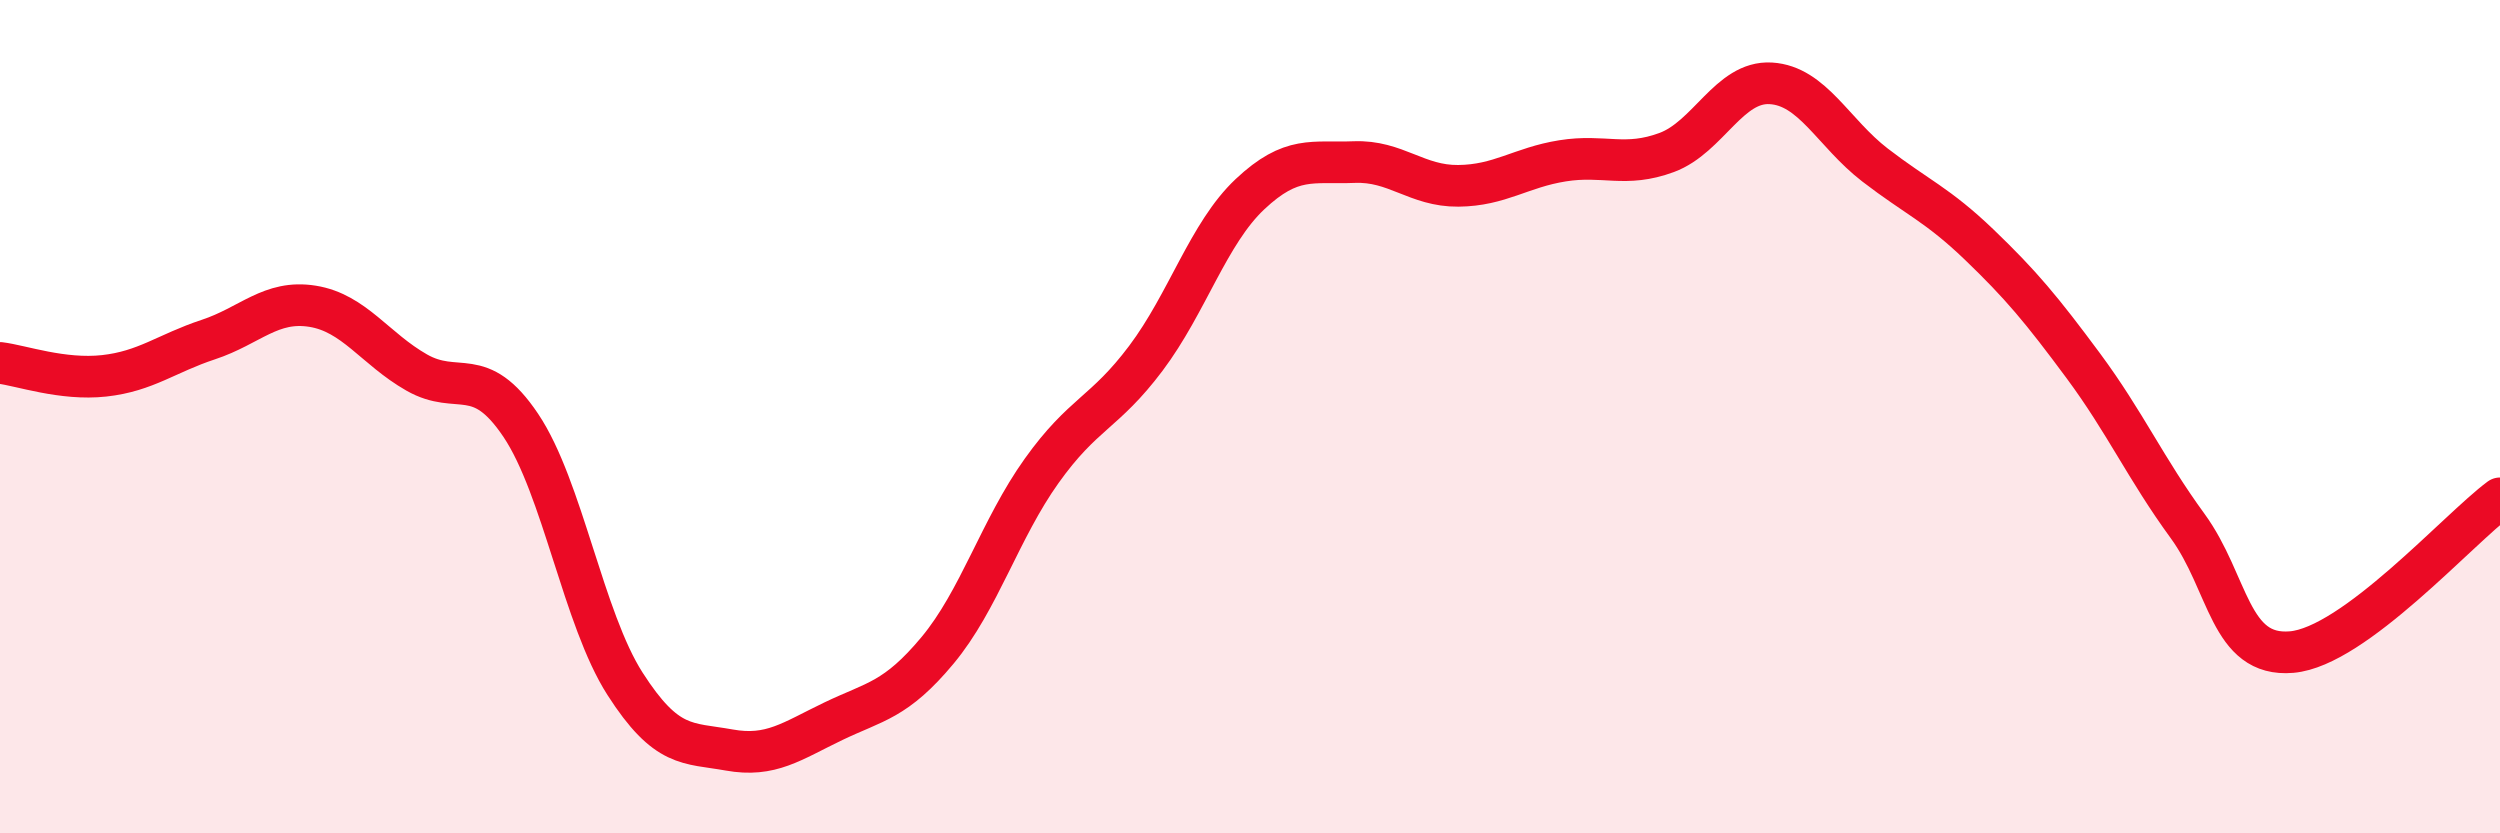 
    <svg width="60" height="20" viewBox="0 0 60 20" xmlns="http://www.w3.org/2000/svg">
      <path
        d="M 0,8.71 C 0.5,8.77 1.5,9.13 2.5,9.02 C 3.5,8.91 4,8.48 5,8.15 C 6,7.82 6.5,7.19 7.5,7.35 C 8.5,7.51 9,8.37 10,8.94 C 11,9.51 11.5,8.72 12.5,10.21 C 13.5,11.7 14,14.85 15,16.41 C 16,17.97 16.5,17.82 17.5,18 C 18.5,18.18 19,17.79 20,17.31 C 21,16.83 21.5,16.81 22.5,15.61 C 23.5,14.41 24,12.7 25,11.3 C 26,9.9 26.5,9.93 27.5,8.6 C 28.5,7.27 29,5.6 30,4.66 C 31,3.72 31.5,3.93 32.5,3.89 C 33.5,3.85 34,4.47 35,4.46 C 36,4.45 36.5,4.02 37.5,3.86 C 38.5,3.7 39,4.03 40,3.66 C 41,3.29 41.5,1.94 42.5,2 C 43.5,2.06 44,3.19 45,3.96 C 46,4.73 46.5,4.91 47.5,5.87 C 48.5,6.83 49,7.43 50,8.78 C 51,10.13 51.5,11.25 52.5,12.62 C 53.5,13.99 53.5,15.78 55,15.65 C 56.5,15.52 59,12.7 60,11.96L60 20L0 20Z"
        fill="#EB0A25"
        opacity="0.1"
        stroke-linecap="round"
        stroke-linejoin="round"
      />
      <path
        d="M 0,8.71 C 0.5,8.77 1.5,9.13 2.5,9.02 C 3.5,8.91 4,8.48 5,8.15 C 6,7.82 6.5,7.19 7.5,7.35 C 8.5,7.51 9,8.37 10,8.94 C 11,9.51 11.5,8.72 12.5,10.21 C 13.5,11.7 14,14.85 15,16.41 C 16,17.97 16.5,17.82 17.5,18 C 18.5,18.18 19,17.79 20,17.31 C 21,16.83 21.5,16.81 22.5,15.61 C 23.5,14.41 24,12.7 25,11.3 C 26,9.9 26.5,9.93 27.5,8.6 C 28.5,7.27 29,5.6 30,4.66 C 31,3.72 31.5,3.93 32.5,3.89 C 33.5,3.85 34,4.47 35,4.46 C 36,4.45 36.5,4.02 37.5,3.86 C 38.5,3.7 39,4.03 40,3.66 C 41,3.29 41.5,1.94 42.5,2 C 43.5,2.06 44,3.19 45,3.96 C 46,4.73 46.5,4.91 47.5,5.87 C 48.5,6.83 49,7.43 50,8.78 C 51,10.13 51.5,11.25 52.5,12.62 C 53.5,13.99 53.5,15.78 55,15.65 C 56.5,15.52 59,12.7 60,11.96"
        stroke="#EB0A25"
        stroke-width="1"
        fill="none"
        stroke-linecap="round"
        stroke-linejoin="round"
      />
    </svg>
  
